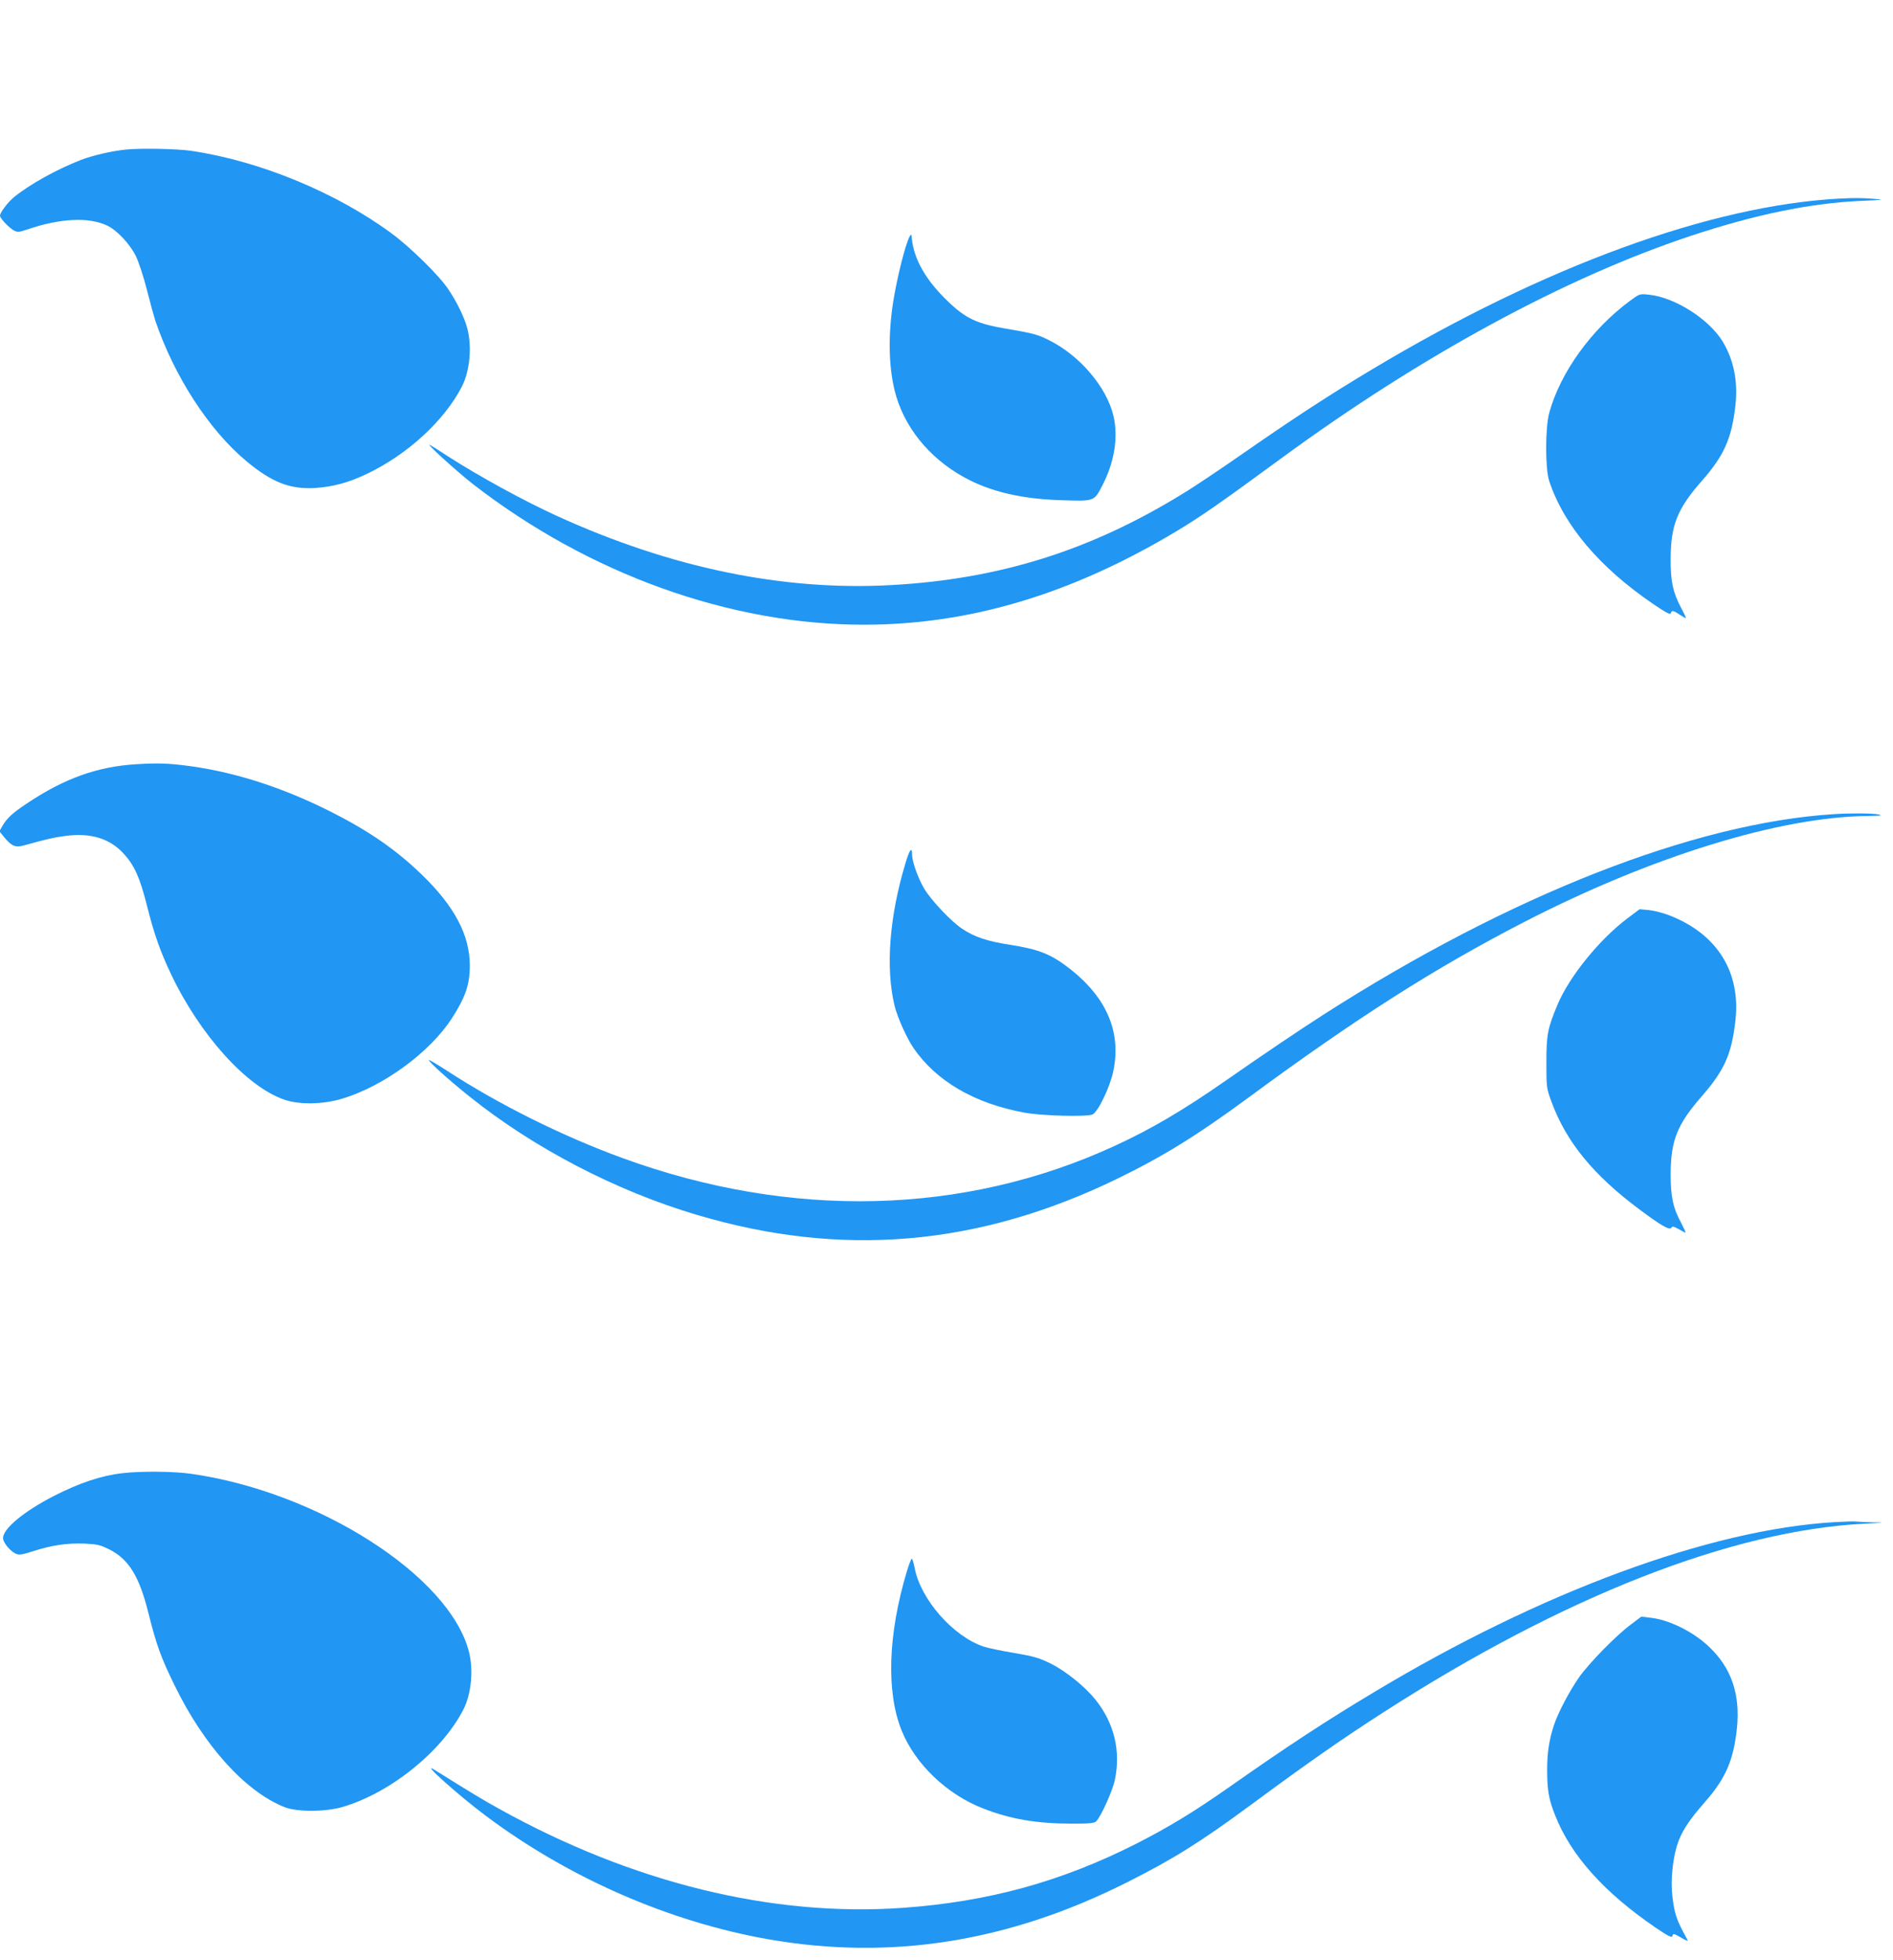 <?xml version="1.0" standalone="no"?>
<!DOCTYPE svg PUBLIC "-//W3C//DTD SVG 20010904//EN"
 "http://www.w3.org/TR/2001/REC-SVG-20010904/DTD/svg10.dtd">
<svg version="1.0" xmlns="http://www.w3.org/2000/svg"
 width="1237pt" height="1280pt" viewBox="0 0 1237 1280"
 preserveAspectRatio="xMidYMid meet">
<g transform="translate(0,1280) scale(0.1,-0.1)"
fill="#2196f3" stroke="none">
<path d="M820 11823 c-94 -10 -213 -38 -290 -67 -159 -62 -334 -159 -438 -243
-41 -34 -92 -101 -92 -122 0 -17 61 -81 91 -96 24 -13 33 -12 86 6 213 73 400
83 521 27 66 -31 150 -120 190 -201 18 -37 51 -136 72 -220 21 -83 46 -174 55
-202 125 -365 350 -712 593 -915 167 -140 287 -187 452 -177 117 8 217 35 335
91 269 128 510 350 624 573 51 101 66 258 35 377 -19 72 -67 172 -126 259 -58
87 -244 270 -367 361 -364 269 -864 475 -1312 541 -97 14 -333 18 -429 8z"/>
<path d="M12020 11503 c-841 -45 -1927 -441 -3050 -1113 -280 -167 -511 -318
-828 -538 -152 -106 -339 -232 -416 -278 -602 -370 -1196 -556 -1900 -595
-708 -40 -1445 113 -2188 452 -217 99 -509 259 -716 392 -53 35 -104 67 -112
71 -35 17 175 -173 281 -256 758 -587 1679 -918 2554 -918 688 0 1352 198
2035 606 170 102 288 184 697 484 912 668 1852 1178 2673 1450 423 140 779
213 1110 228 148 6 157 8 90 13 -79 7 -138 7 -230 2z"/>
<path d="M5944 11255 c-28 -51 -83 -271 -108 -430 -33 -217 -29 -413 10 -575
57 -233 222 -439 454 -567 170 -94 379 -143 642 -150 209 -7 208 -7 260 94 80
152 107 317 74 457 -45 189 -221 395 -421 494 -75 38 -106 46 -284 76 -185 31
-260 66 -374 175 -146 139 -225 276 -239 416 -3 28 -4 28 -14 10z"/>
<path d="M10652 10836 c-252 -186 -455 -467 -528 -731 -27 -98 -27 -364 -1
-445 96 -291 330 -567 682 -806 81 -55 111 -71 113 -59 5 21 17 19 59 -10 20
-13 38 -23 40 -22 1 2 -13 33 -32 68 -53 100 -69 174 -68 319 1 222 43 327
206 512 143 163 193 275 217 488 18 158 -10 297 -82 418 -89 147 -311 289
-481 307 -62 7 -62 7 -125 -39z"/>
<path d="M890 7809 c-257 -16 -471 -93 -720 -260 -90 -60 -126 -94 -156 -146
l-18 -32 30 -37 c49 -60 75 -71 131 -55 148 41 195 52 273 62 164 21 288 -17
379 -117 69 -75 106 -158 151 -337 48 -191 87 -300 159 -452 189 -396 493
-732 737 -816 99 -35 253 -32 378 5 271 81 575 303 719 526 89 139 117 219
117 345 0 198 -101 388 -316 595 -167 161 -342 282 -587 406 -304 154 -610
255 -907 298 -150 21 -218 24 -370 15z"/>
<path d="M11985 7483 c-915 -57 -2122 -531 -3339 -1311 -156 -100 -383 -253
-646 -436 -272 -189 -481 -312 -719 -421 -983 -452 -2113 -479 -3211 -79 -393
143 -813 352 -1147 570 -64 41 -117 73 -120 71 -7 -7 134 -134 266 -239 418
-335 955 -615 1481 -771 945 -282 1838 -207 2745 232 307 149 530 287 873 540
693 510 1207 838 1787 1137 834 430 1673 689 2250 695 86 1 101 3 70 10 -38 8
-185 9 -290 2z"/>
<path d="M5917 7163 c-106 -350 -131 -686 -71 -933 19 -76 79 -209 123 -274
149 -217 398 -362 723 -422 115 -22 415 -29 448 -12 37 20 113 178 135 282 53
253 -41 477 -280 666 -125 98 -204 130 -397 160 -148 23 -231 51 -310 104 -72
47 -202 185 -248 261 -41 69 -79 176 -80 223 0 55 -16 35 -43 -55z"/>
<path d="M10634 6802 c-184 -139 -380 -381 -457 -565 -64 -154 -72 -194 -72
-377 0 -162 1 -167 33 -255 97 -263 273 -479 577 -705 138 -103 195 -136 206
-119 7 12 15 10 48 -8 22 -13 42 -23 45 -23 3 0 -10 28 -28 63 -53 96 -69 172
-69 317 1 223 42 325 203 510 149 171 195 275 220 492 37 317 -117 565 -424
687 -41 17 -103 33 -138 37 l-64 6 -80 -60z"/>
<path d="M801 3179 c-140 -16 -283 -64 -451 -150 -194 -100 -330 -212 -330
-274 0 -28 42 -80 79 -100 25 -12 37 -11 119 15 124 39 220 53 333 49 83 -4
103 -8 161 -37 128 -63 198 -175 258 -417 53 -211 81 -288 170 -470 193 -397
463 -695 719 -797 81 -32 263 -32 376 0 313 90 653 363 794 639 51 101 66 258
35 377 -128 495 -985 1043 -1816 1161 -111 16 -328 18 -447 4z"/>
<path d="M11985 2859 c-816 -49 -1918 -456 -3009 -1112 -311 -186 -566 -353
-946 -620 -227 -159 -391 -259 -605 -368 -490 -248 -966 -379 -1527 -419 -852
-60 -1764 163 -2635 646 -114 63 -189 109 -423 255 -100 63 154 -165 335 -300
542 -406 1198 -692 1845 -806 800 -140 1571 -18 2345 372 301 151 480 263 808
505 373 275 593 429 867 605 1176 757 2280 1189 3145 1232 135 7 140 8 53 9
-53 1 -102 4 -110 5 -7 2 -71 0 -143 -4z"/>
<path d="M5926 2538 c-123 -410 -136 -785 -35 -1038 89 -221 296 -419 534
-511 179 -70 352 -99 582 -99 115 0 145 3 157 16 30 30 107 200 121 269 40
190 -4 371 -126 524 -70 87 -194 187 -294 237 -78 38 -112 47 -240 69 -83 14
-171 32 -196 41 -199 65 -413 308 -452 513 -6 34 -15 61 -19 61 -4 0 -18 -37
-32 -82z"/>
<path d="M10655 2189 c-95 -71 -268 -247 -337 -344 -60 -86 -136 -228 -163
-310 -31 -93 -45 -180 -45 -291 0 -134 10 -194 52 -299 103 -263 322 -506 658
-735 78 -53 106 -67 108 -55 5 20 8 19 60 -11 24 -15 43 -22 41 -18 -2 5 -17
33 -33 63 -42 80 -55 123 -67 221 -7 62 -7 116 0 183 21 185 60 265 215 442
133 151 184 271 206 477 23 223 -36 395 -182 533 -104 99 -261 177 -384 190
l-59 7 -70 -53z"/>
</g>
</svg>
